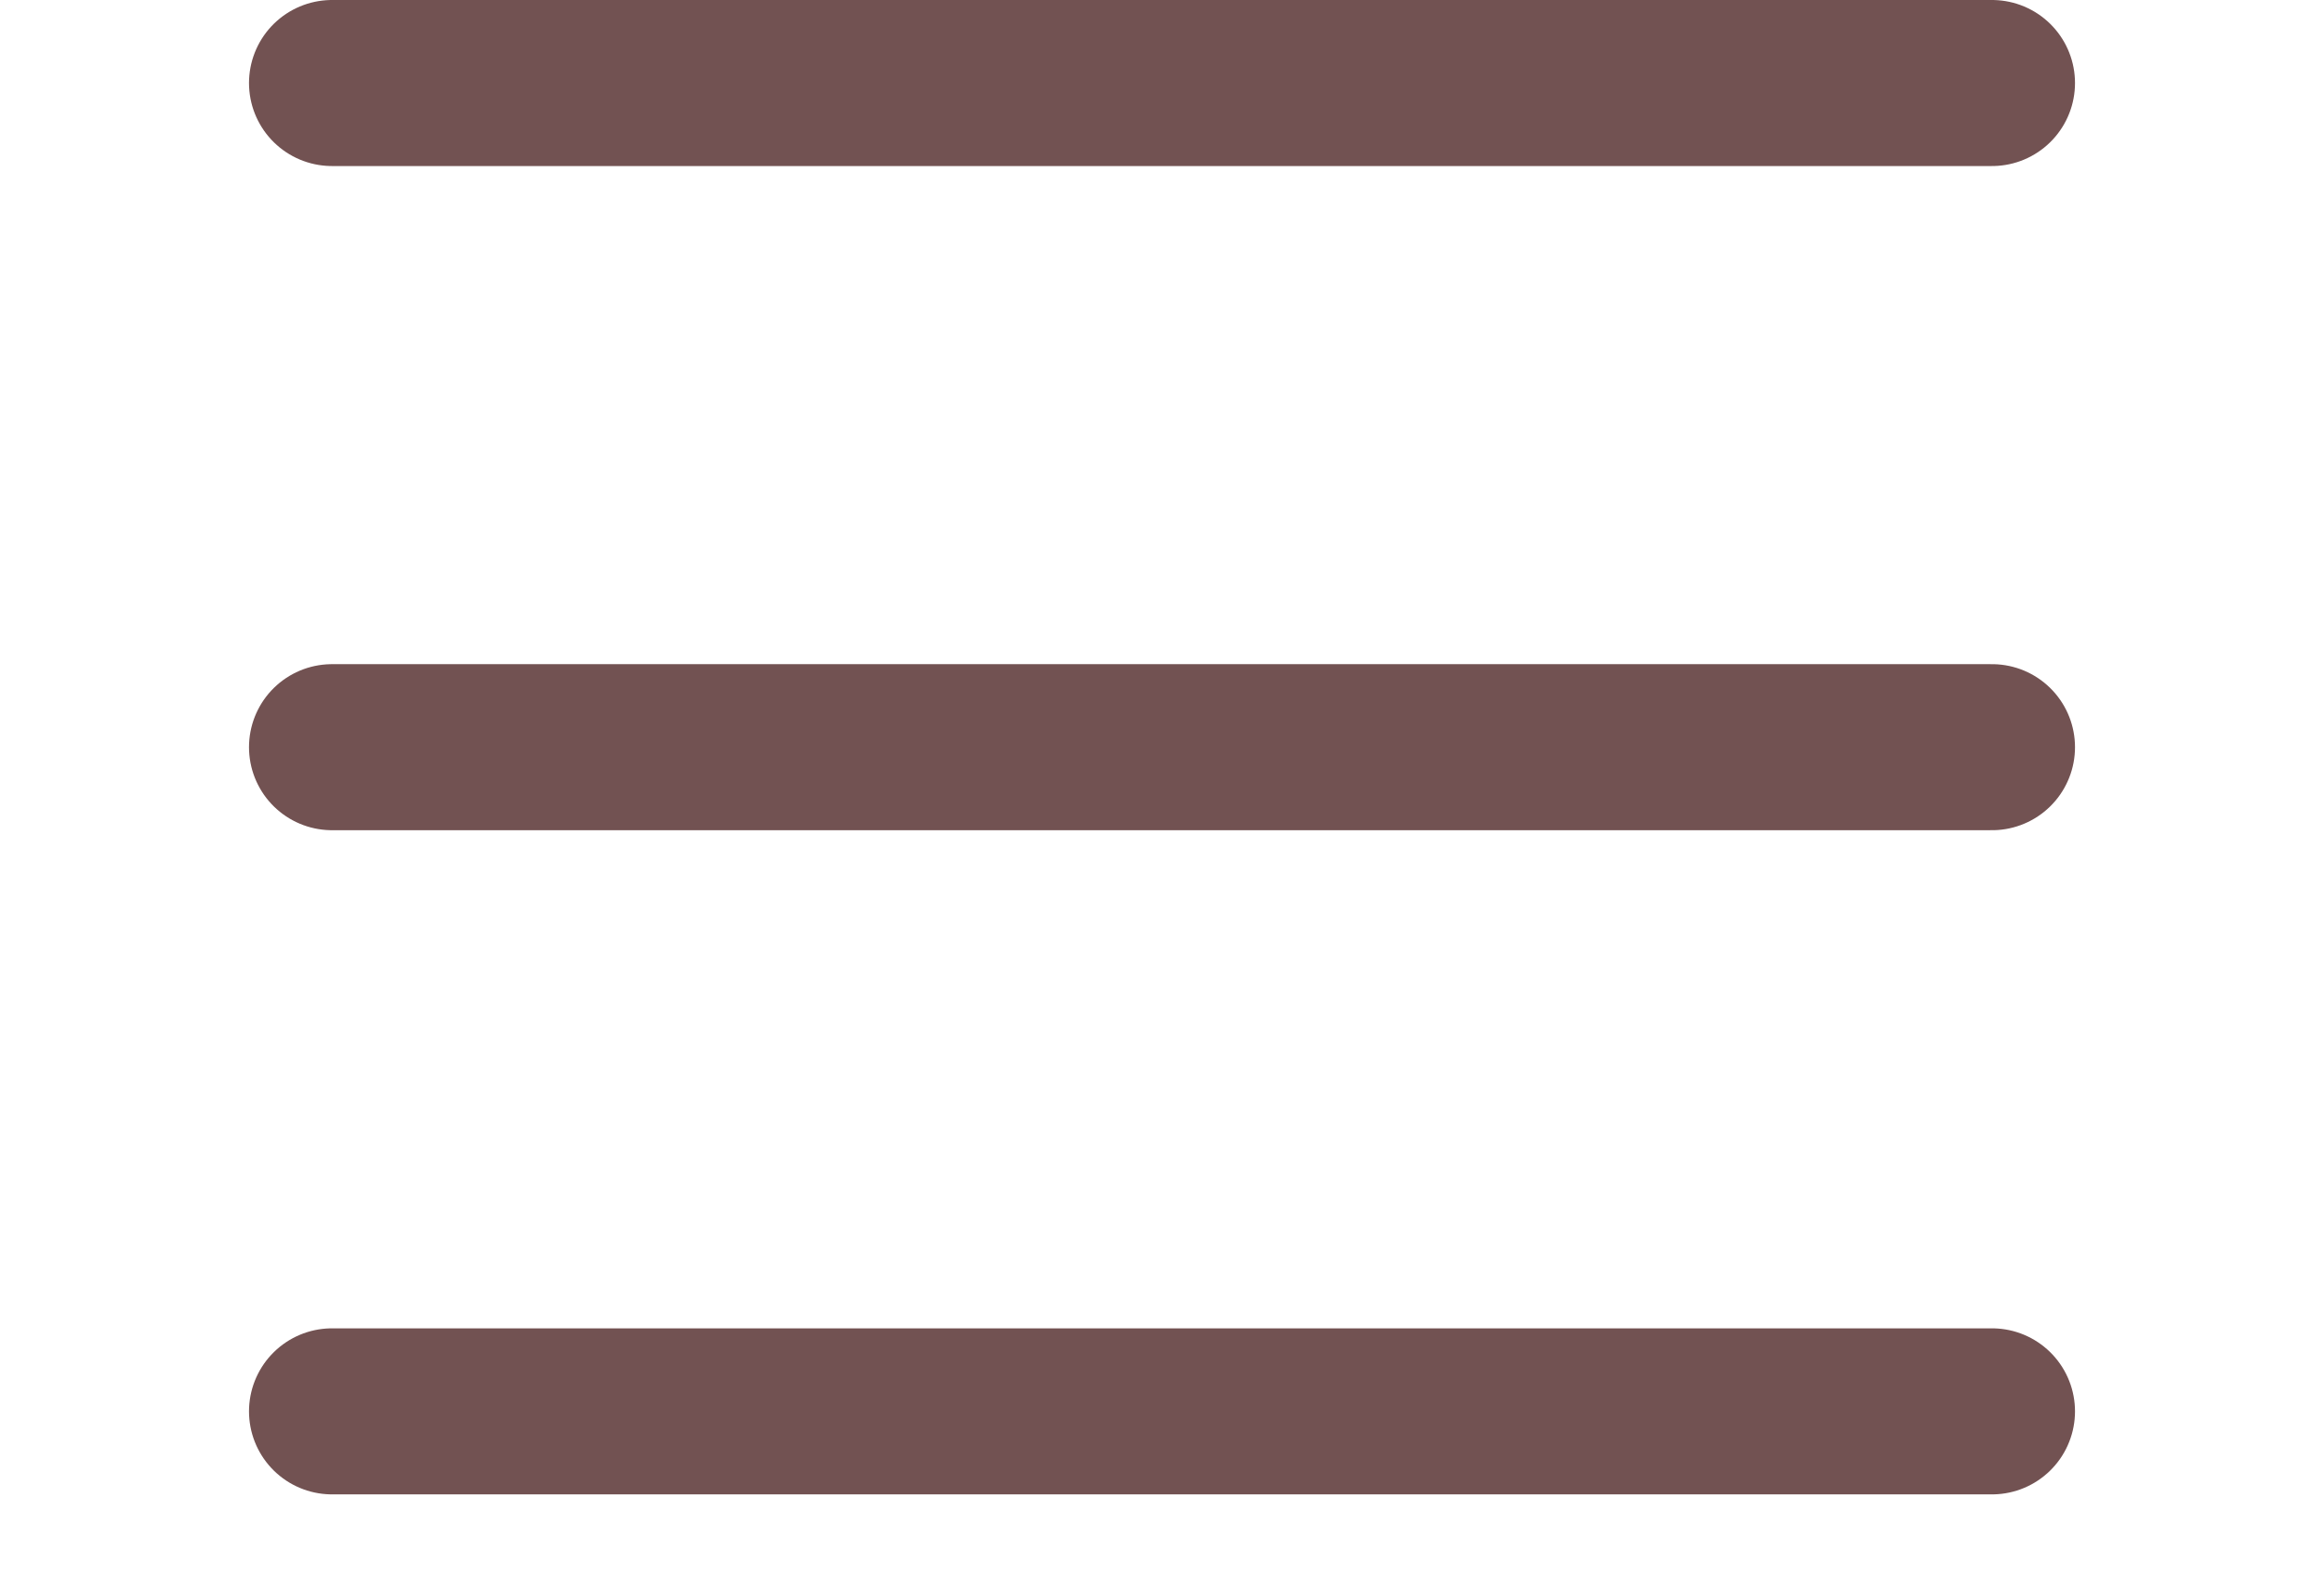 <?xml version="1.0" encoding="utf-8"?>
<svg xmlns="http://www.w3.org/2000/svg" fill="none" height="100%" overflow="visible" preserveAspectRatio="none" style="display: block;" viewBox="0 0 28 19" width="100%">
<g id="Buttons">
<g id="Nav">
<g id="Frame 4">
<path d="M4 1H24M4 9H24M4 17H24" id="Vector 3" stroke="#725252" stroke-linecap="round" stroke-width="2"/>
</g>
</g>
</g>
</svg>